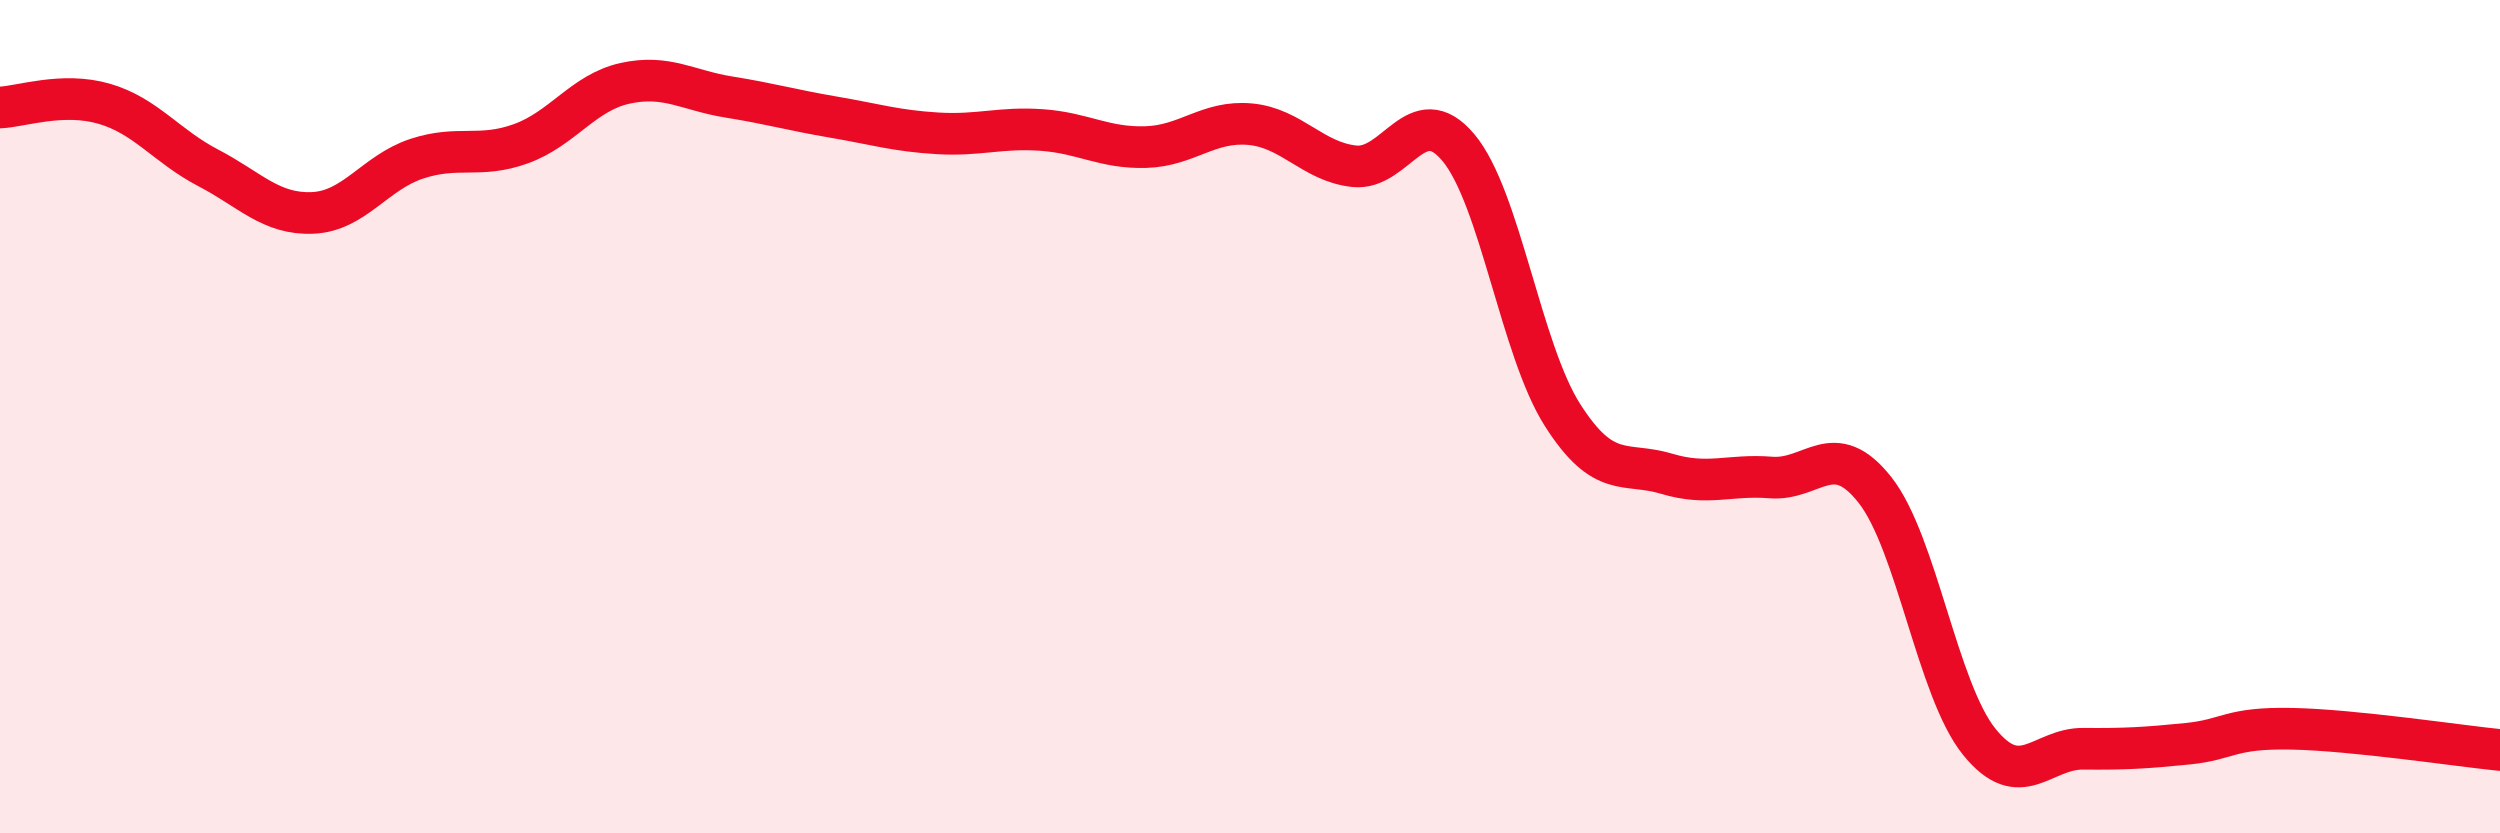 
    <svg width="60" height="20" viewBox="0 0 60 20" xmlns="http://www.w3.org/2000/svg">
      <path
        d="M 0,2.58 C 0.5,2.56 1.5,2.2 2.5,2.49 C 3.5,2.78 4,3.51 5,4.03 C 6,4.55 6.5,5.15 7.5,5.11 C 8.5,5.07 9,4.14 10,3.81 C 11,3.48 11.5,3.81 12.5,3.45 C 13.5,3.09 14,2.22 15,2 C 16,1.78 16.5,2.17 17.5,2.33 C 18.5,2.49 19,2.64 20,2.81 C 21,2.98 21.5,3.14 22.5,3.2 C 23.5,3.26 24,3.05 25,3.12 C 26,3.19 26.5,3.56 27.5,3.53 C 28.5,3.5 29,2.89 30,2.98 C 31,3.07 31.5,3.88 32.5,3.99 C 33.5,4.1 34,2.35 35,3.54 C 36,4.73 36.5,8.39 37.5,9.96 C 38.5,11.53 39,11.07 40,11.37 C 41,11.67 41.5,11.38 42.5,11.46 C 43.5,11.54 44,10.49 45,11.76 C 46,13.03 46.5,16.56 47.5,17.8 C 48.5,19.04 49,17.96 50,17.97 C 51,17.98 51.5,17.95 52.5,17.85 C 53.5,17.75 53.5,17.46 55,17.49 C 56.5,17.52 59,17.9 60,18L60 20L0 20Z"
        fill="#EB0A25"
        opacity="0.1"
        stroke-linecap="round"
        stroke-linejoin="round"
      />
      <path
        d="M 0,2.58 C 0.5,2.56 1.5,2.2 2.5,2.49 C 3.5,2.78 4,3.51 5,4.03 C 6,4.55 6.5,5.15 7.5,5.11 C 8.5,5.07 9,4.14 10,3.81 C 11,3.48 11.5,3.81 12.5,3.45 C 13.5,3.09 14,2.22 15,2 C 16,1.78 16.5,2.17 17.5,2.33 C 18.5,2.49 19,2.64 20,2.81 C 21,2.98 21.5,3.14 22.5,3.2 C 23.5,3.26 24,3.05 25,3.12 C 26,3.19 26.5,3.56 27.5,3.53 C 28.5,3.5 29,2.89 30,2.98 C 31,3.07 31.5,3.88 32.5,3.99 C 33.5,4.1 34,2.35 35,3.54 C 36,4.73 36.5,8.39 37.5,9.96 C 38.5,11.53 39,11.07 40,11.37 C 41,11.67 41.5,11.38 42.5,11.46 C 43.5,11.54 44,10.49 45,11.76 C 46,13.03 46.5,16.56 47.5,17.8 C 48.5,19.04 49,17.96 50,17.97 C 51,17.98 51.5,17.95 52.5,17.85 C 53.5,17.75 53.5,17.46 55,17.49 C 56.5,17.52 59,17.9 60,18"
        stroke="#EB0A25"
        stroke-width="1"
        fill="none"
        stroke-linecap="round"
        stroke-linejoin="round"
      />
    </svg>
  